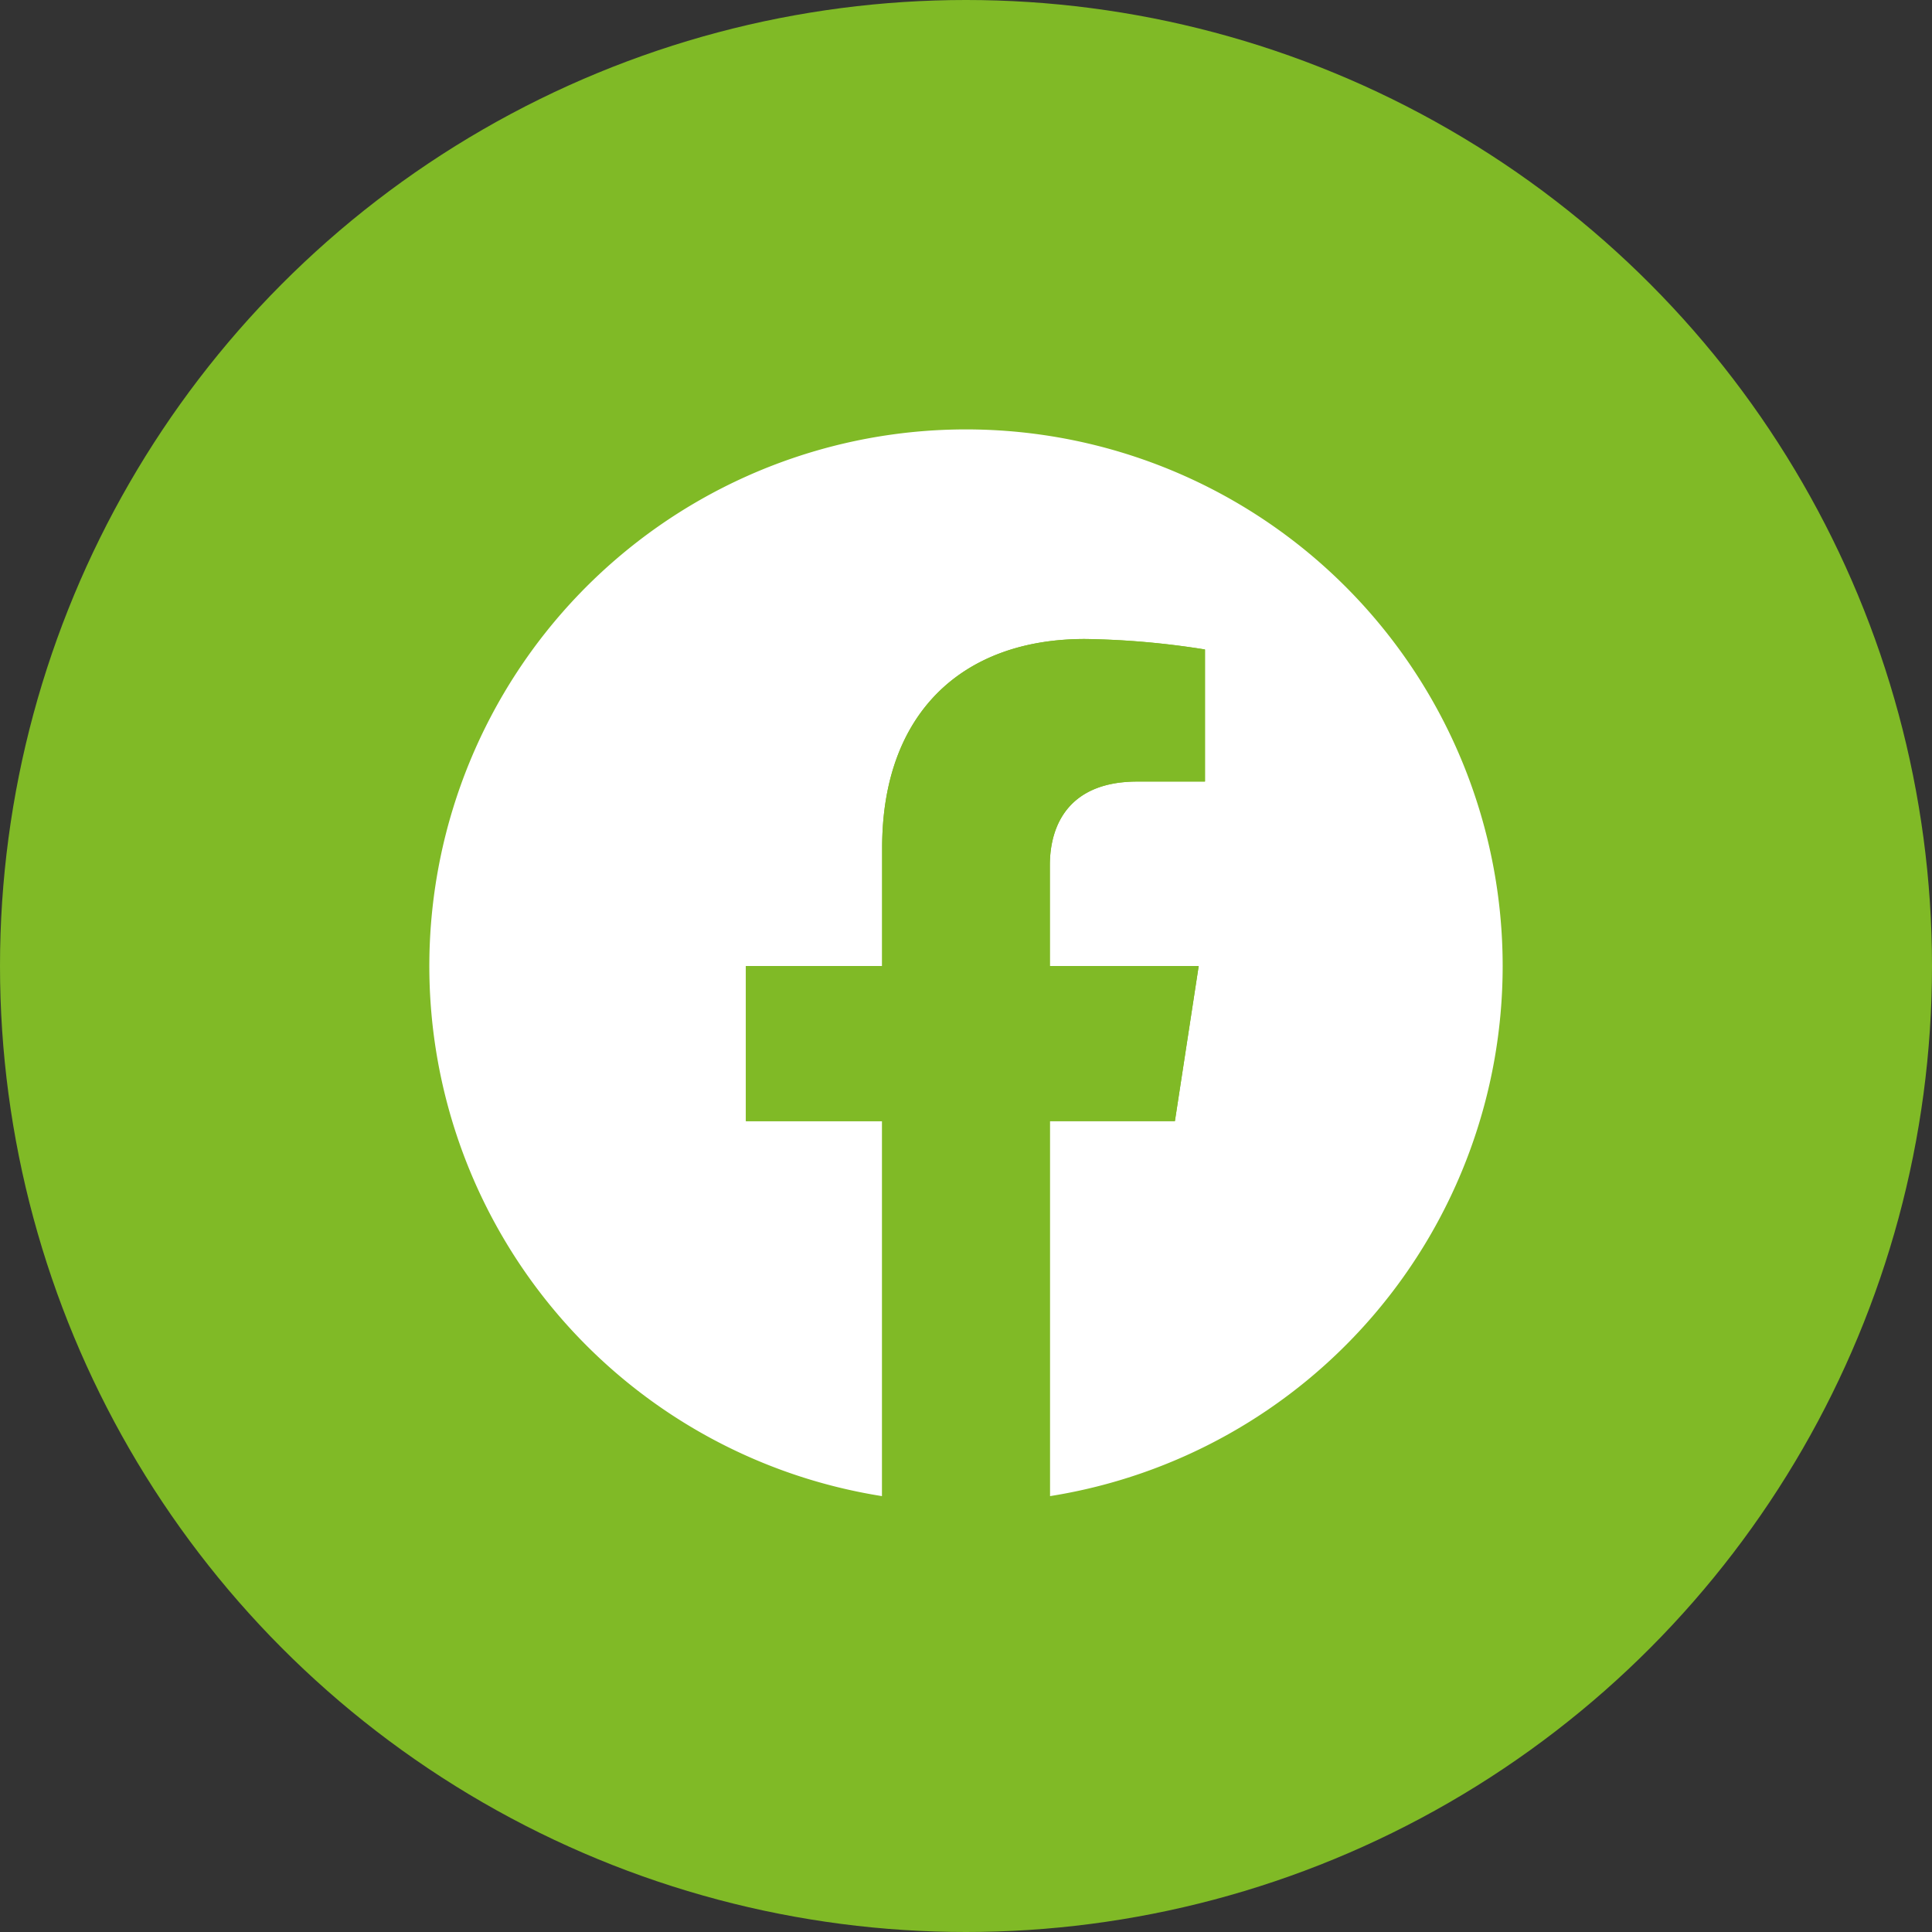<svg xmlns="http://www.w3.org/2000/svg" width="144" height="144" viewBox="0 0 144 144">
  <rect x="0" y="0" width="144" height="144" fill="#333333" stroke="none"/>
  <g id="FB" transform="translate(-56 -6922)">
    <circle id="Ellipse_8" data-name="Ellipse 8" cx="72" cy="72" r="72" transform="translate(56 6922)" fill="#80ba26"/>
    <g id="FB_logo" data-name="FB logo" transform="translate(88 6954)">
      <path id="Path_20" data-name="Path 20" d="M80,40A40,40,0,1,0,33.75,79.514V51.563H23.594V40H33.75V31.188c0-10.025,5.972-15.563,15.109-15.563a61.511,61.511,0,0,1,8.954.781V26.25H52.769c-4.969,0-6.519,3.083-6.519,6.247V40H57.344L55.57,51.563H46.25V79.514A40.01,40.01,0,0,0,80,40Z" transform="translate(0 0)" fill="#fff"/>
      <path id="Path_21" data-name="Path 21" d="M333.977,235.938l1.773-11.562H324.656v-7.5c0-3.163,1.55-6.247,6.518-6.247h5.044v-9.844a61.511,61.511,0,0,0-8.954-.781c-9.137,0-15.109,5.538-15.109,15.563v8.812H302v11.562h10.156v27.951a40.427,40.427,0,0,0,12.5,0V235.938Z" transform="translate(-278.406 -184.375)" fill="#80ba26"/>
    </g>
  </g>
</svg>
